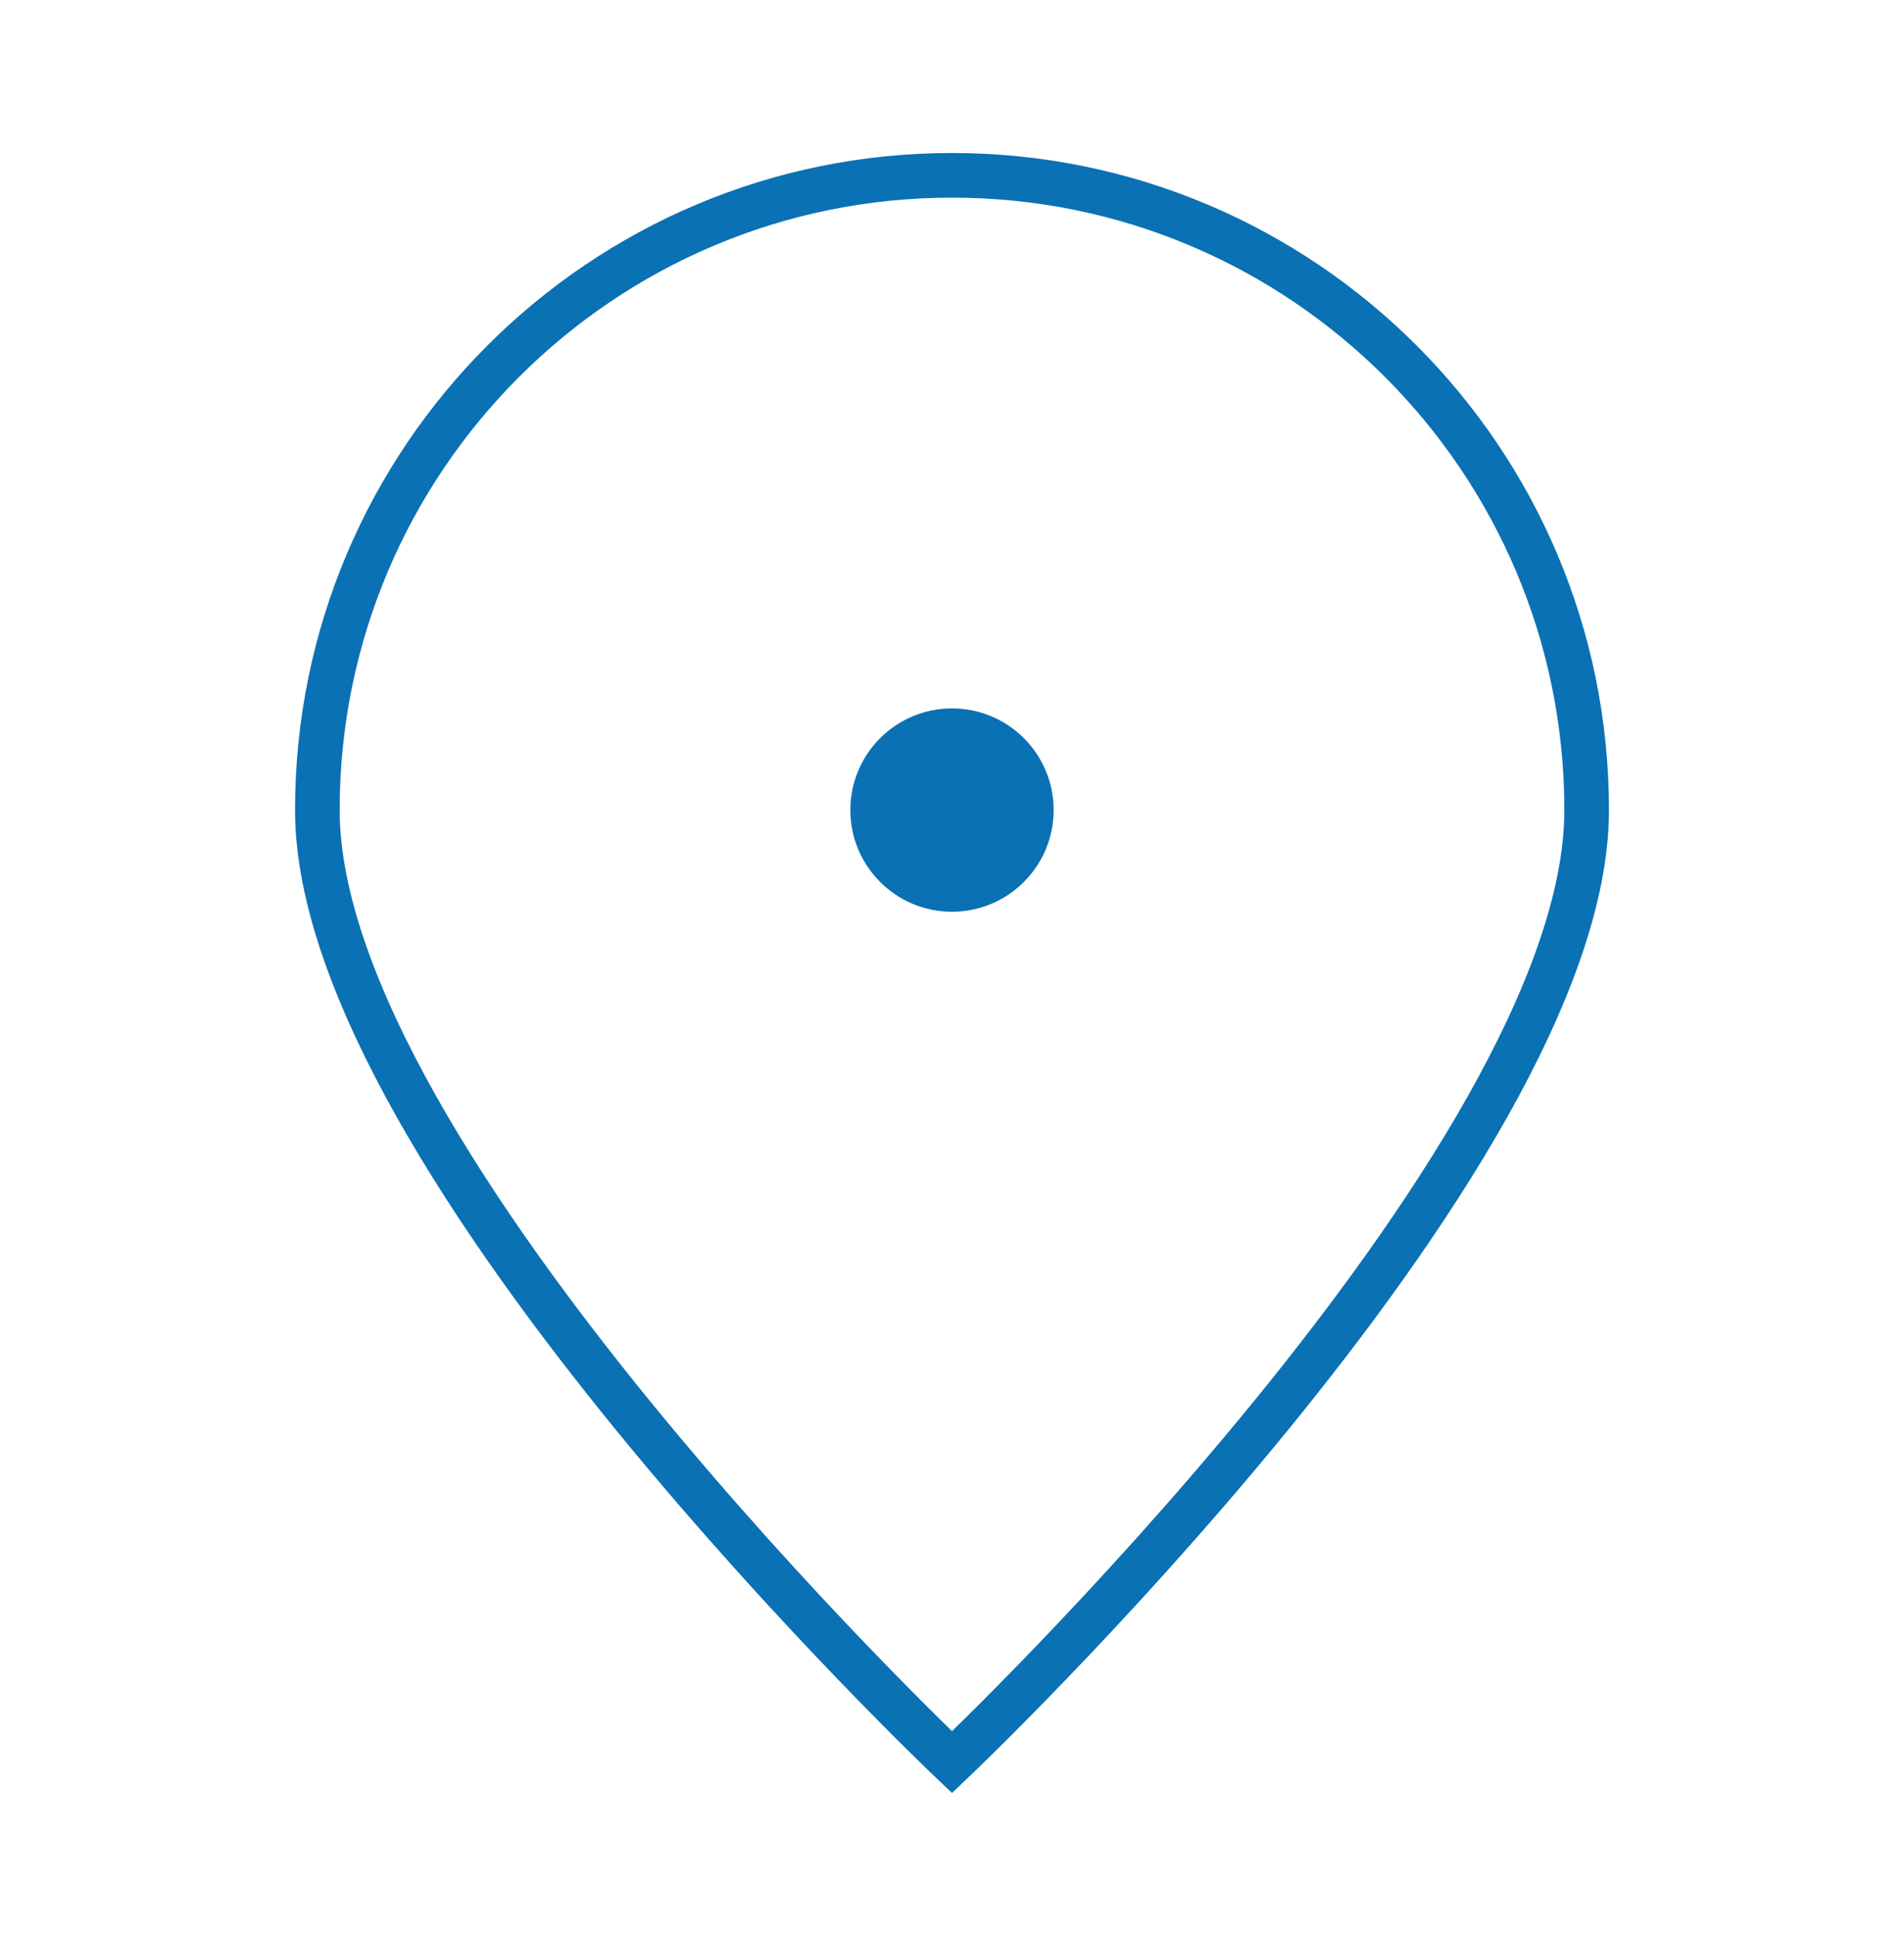 <svg width="64" height="65" viewBox="0 0 64 65" fill="none" xmlns="http://www.w3.org/2000/svg">
<path d="M53.333 27.225C53.333 39.007 32 59.225 32 59.225C32 59.225 10.667 39.007 10.667 27.225C10.667 15.443 20.218 5.892 32 5.892C43.782 5.892 53.333 15.443 53.333 27.225Z" stroke="#0A71B4" stroke-width="1.5"/>
<path d="M32 29.892C33.473 29.892 34.667 28.698 34.667 27.225C34.667 25.752 33.473 24.558 32 24.558C30.527 24.558 29.333 25.752 29.333 27.225C29.333 28.698 30.527 29.892 32 29.892Z" fill="#0A71B4" stroke="#0A71B4" stroke-width="1.5" stroke-linecap="round" stroke-linejoin="round"/>
</svg>
